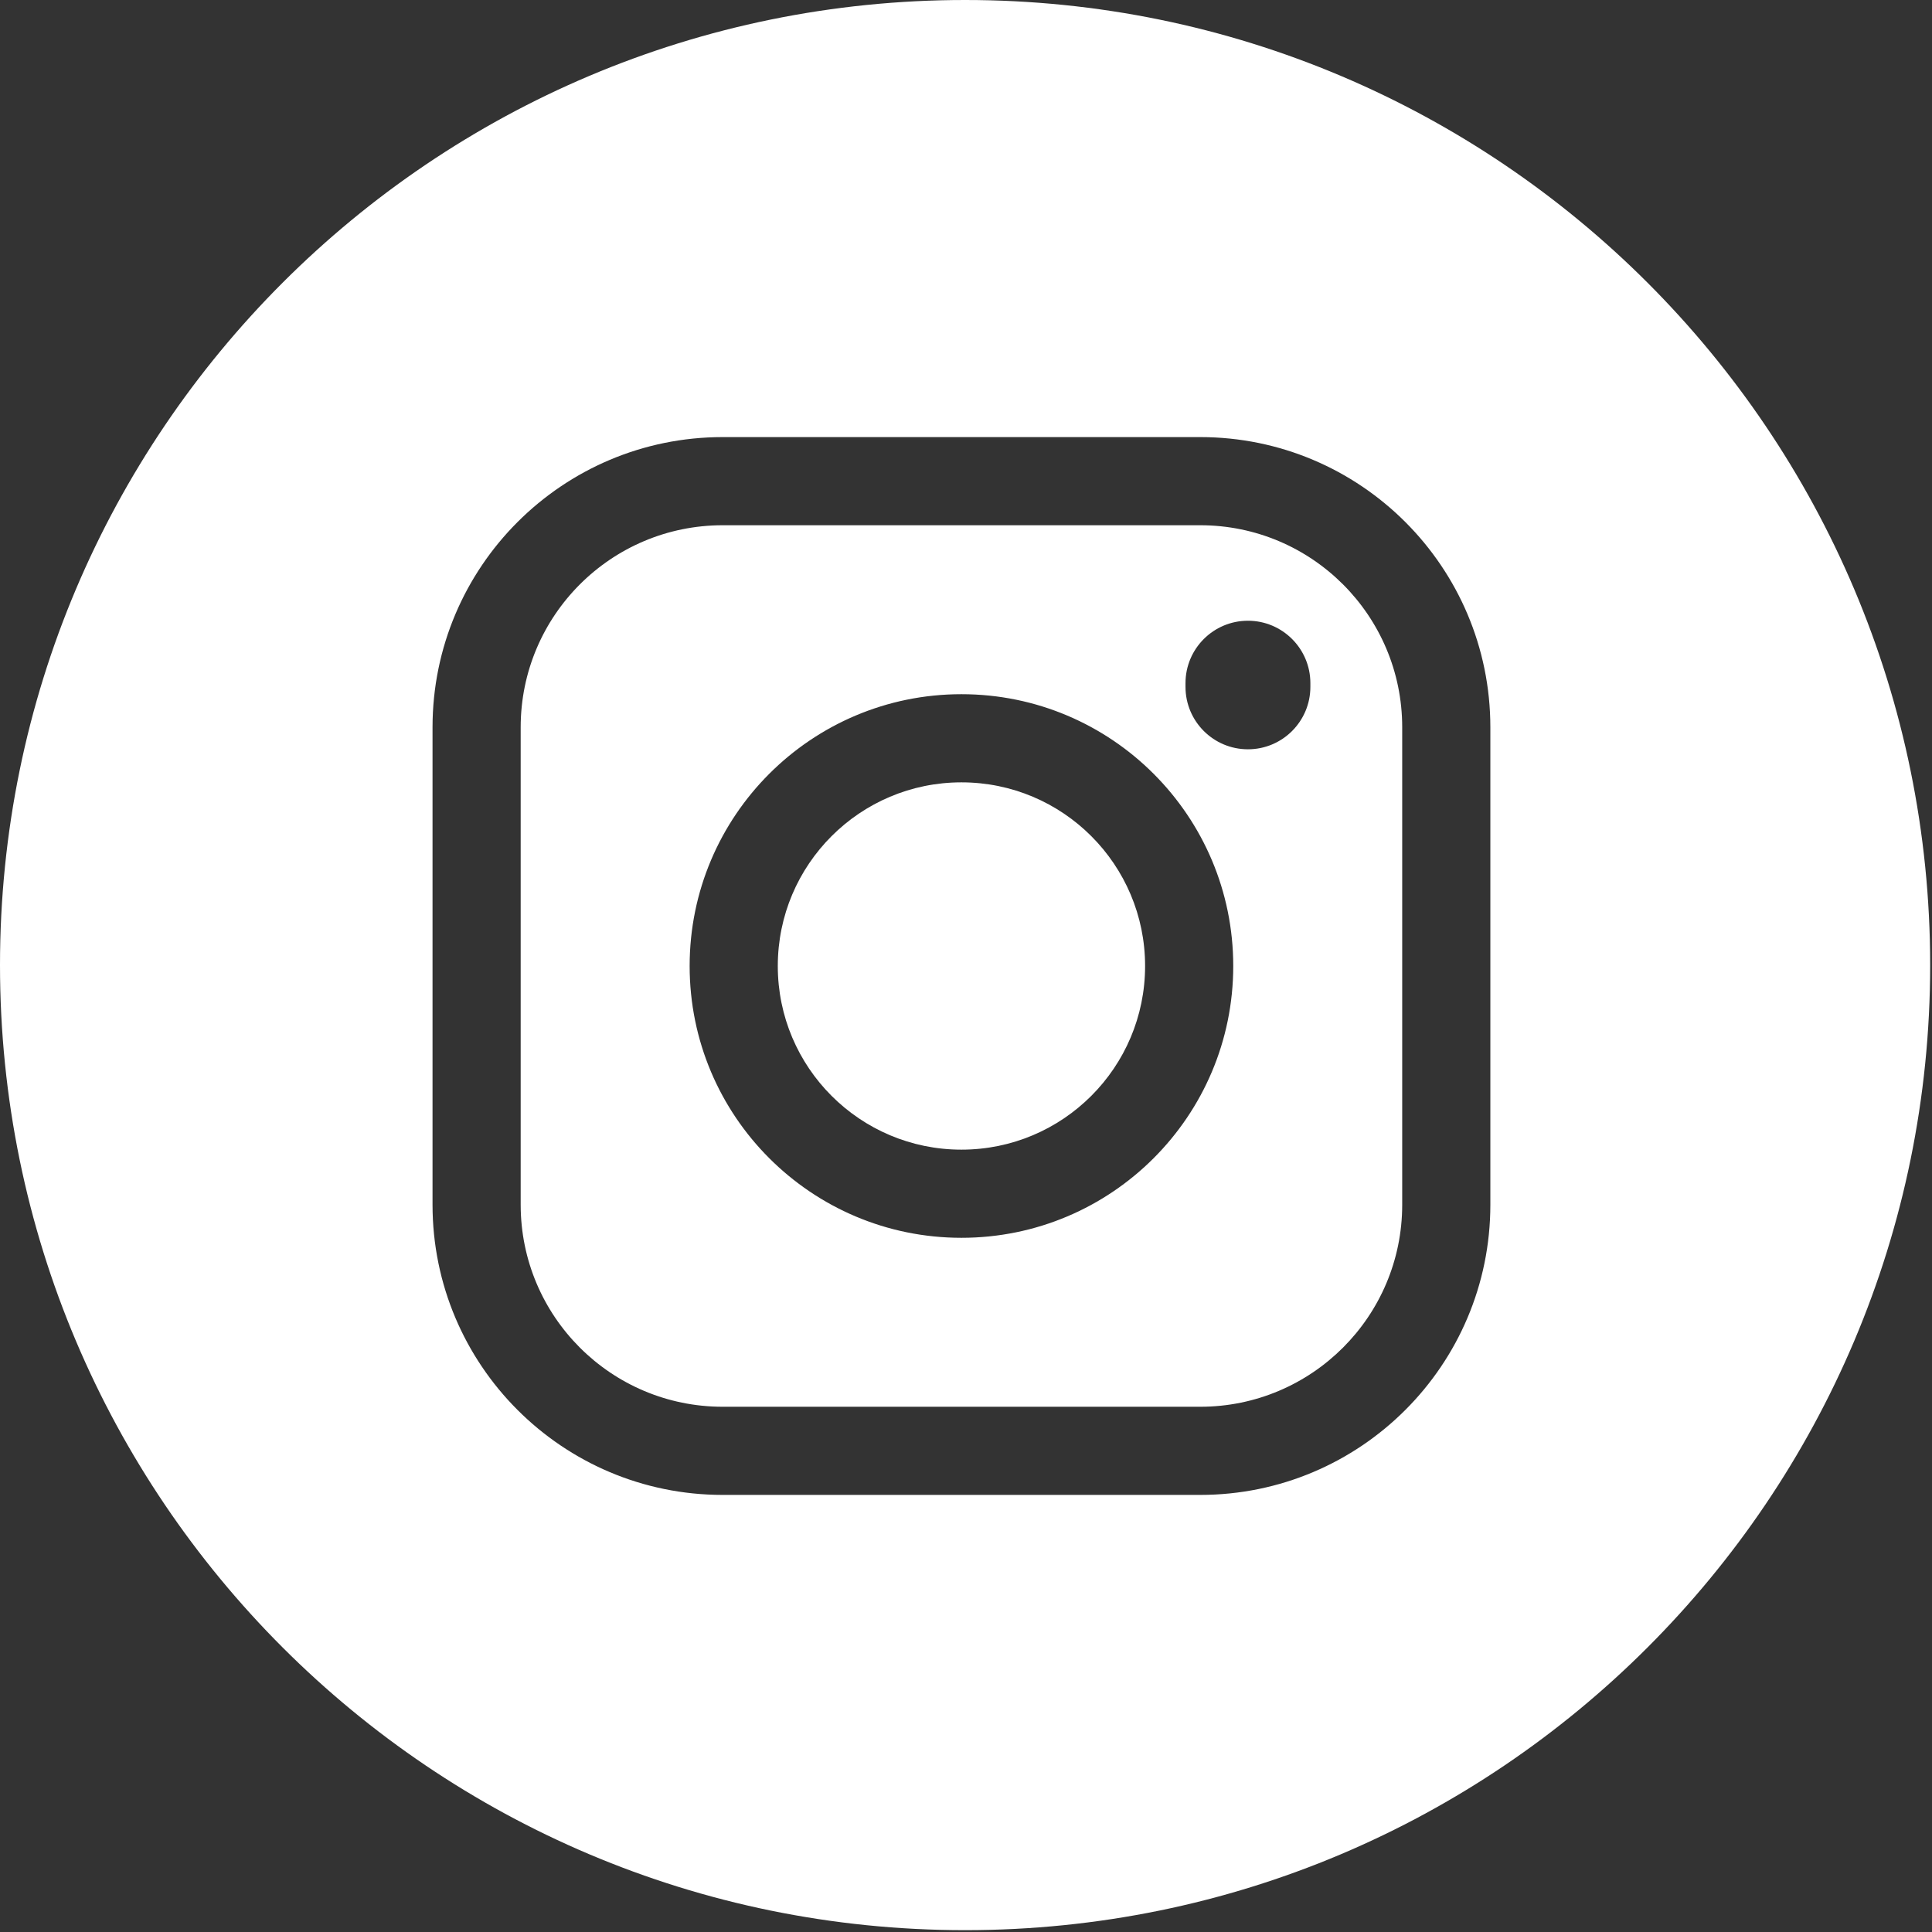 <?xml version="1.0" encoding="UTF-8"?> <svg xmlns="http://www.w3.org/2000/svg" width="526" height="526" viewBox="0 0 526 526" fill="none"><rect x="0" y="0" width="526" height="526" fill="#333333" stroke="none"/><path fill-rule="evenodd" clip-rule="evenodd" d="M262.75 0C117.637 0 0 117.637 0 262.75C0 407.863 117.637 525.5 262.75 525.5C407.863 525.5 525.5 407.863 525.5 262.75C525.5 117.637 407.863 0 262.75 0ZM196.759 143H326.759C357.135 143 381.759 167.624 381.759 198V328C381.759 358.376 357.135 383 326.759 383H196.759C166.384 383 141.759 358.376 141.759 328V198C141.759 167.624 166.384 143 196.759 143ZM117.759 198C117.759 154.37 153.129 119 196.759 119H326.759C370.39 119 405.759 154.37 405.759 198V328C405.759 371.63 370.39 407 326.759 407H196.759C153.129 407 117.759 371.63 117.759 328V198ZM261.759 313C234.145 313 211.759 290.614 211.759 263C211.759 235.386 234.145 213 261.759 213C289.374 213 311.759 235.386 311.759 263C311.759 290.614 289.374 313 261.759 313ZM187.759 263C187.759 222.131 220.89 189 261.759 189C302.629 189 335.759 222.131 335.759 263C335.759 303.869 302.629 337 261.759 337C220.89 337 187.759 303.869 187.759 263ZM322.759 186C322.759 176.611 330.371 169 339.759 169C349.148 169 356.759 176.611 356.759 186V187C356.759 196.389 349.148 204 339.759 204C330.371 204 322.759 196.389 322.759 187V186Z" fill="white"></path></svg> 